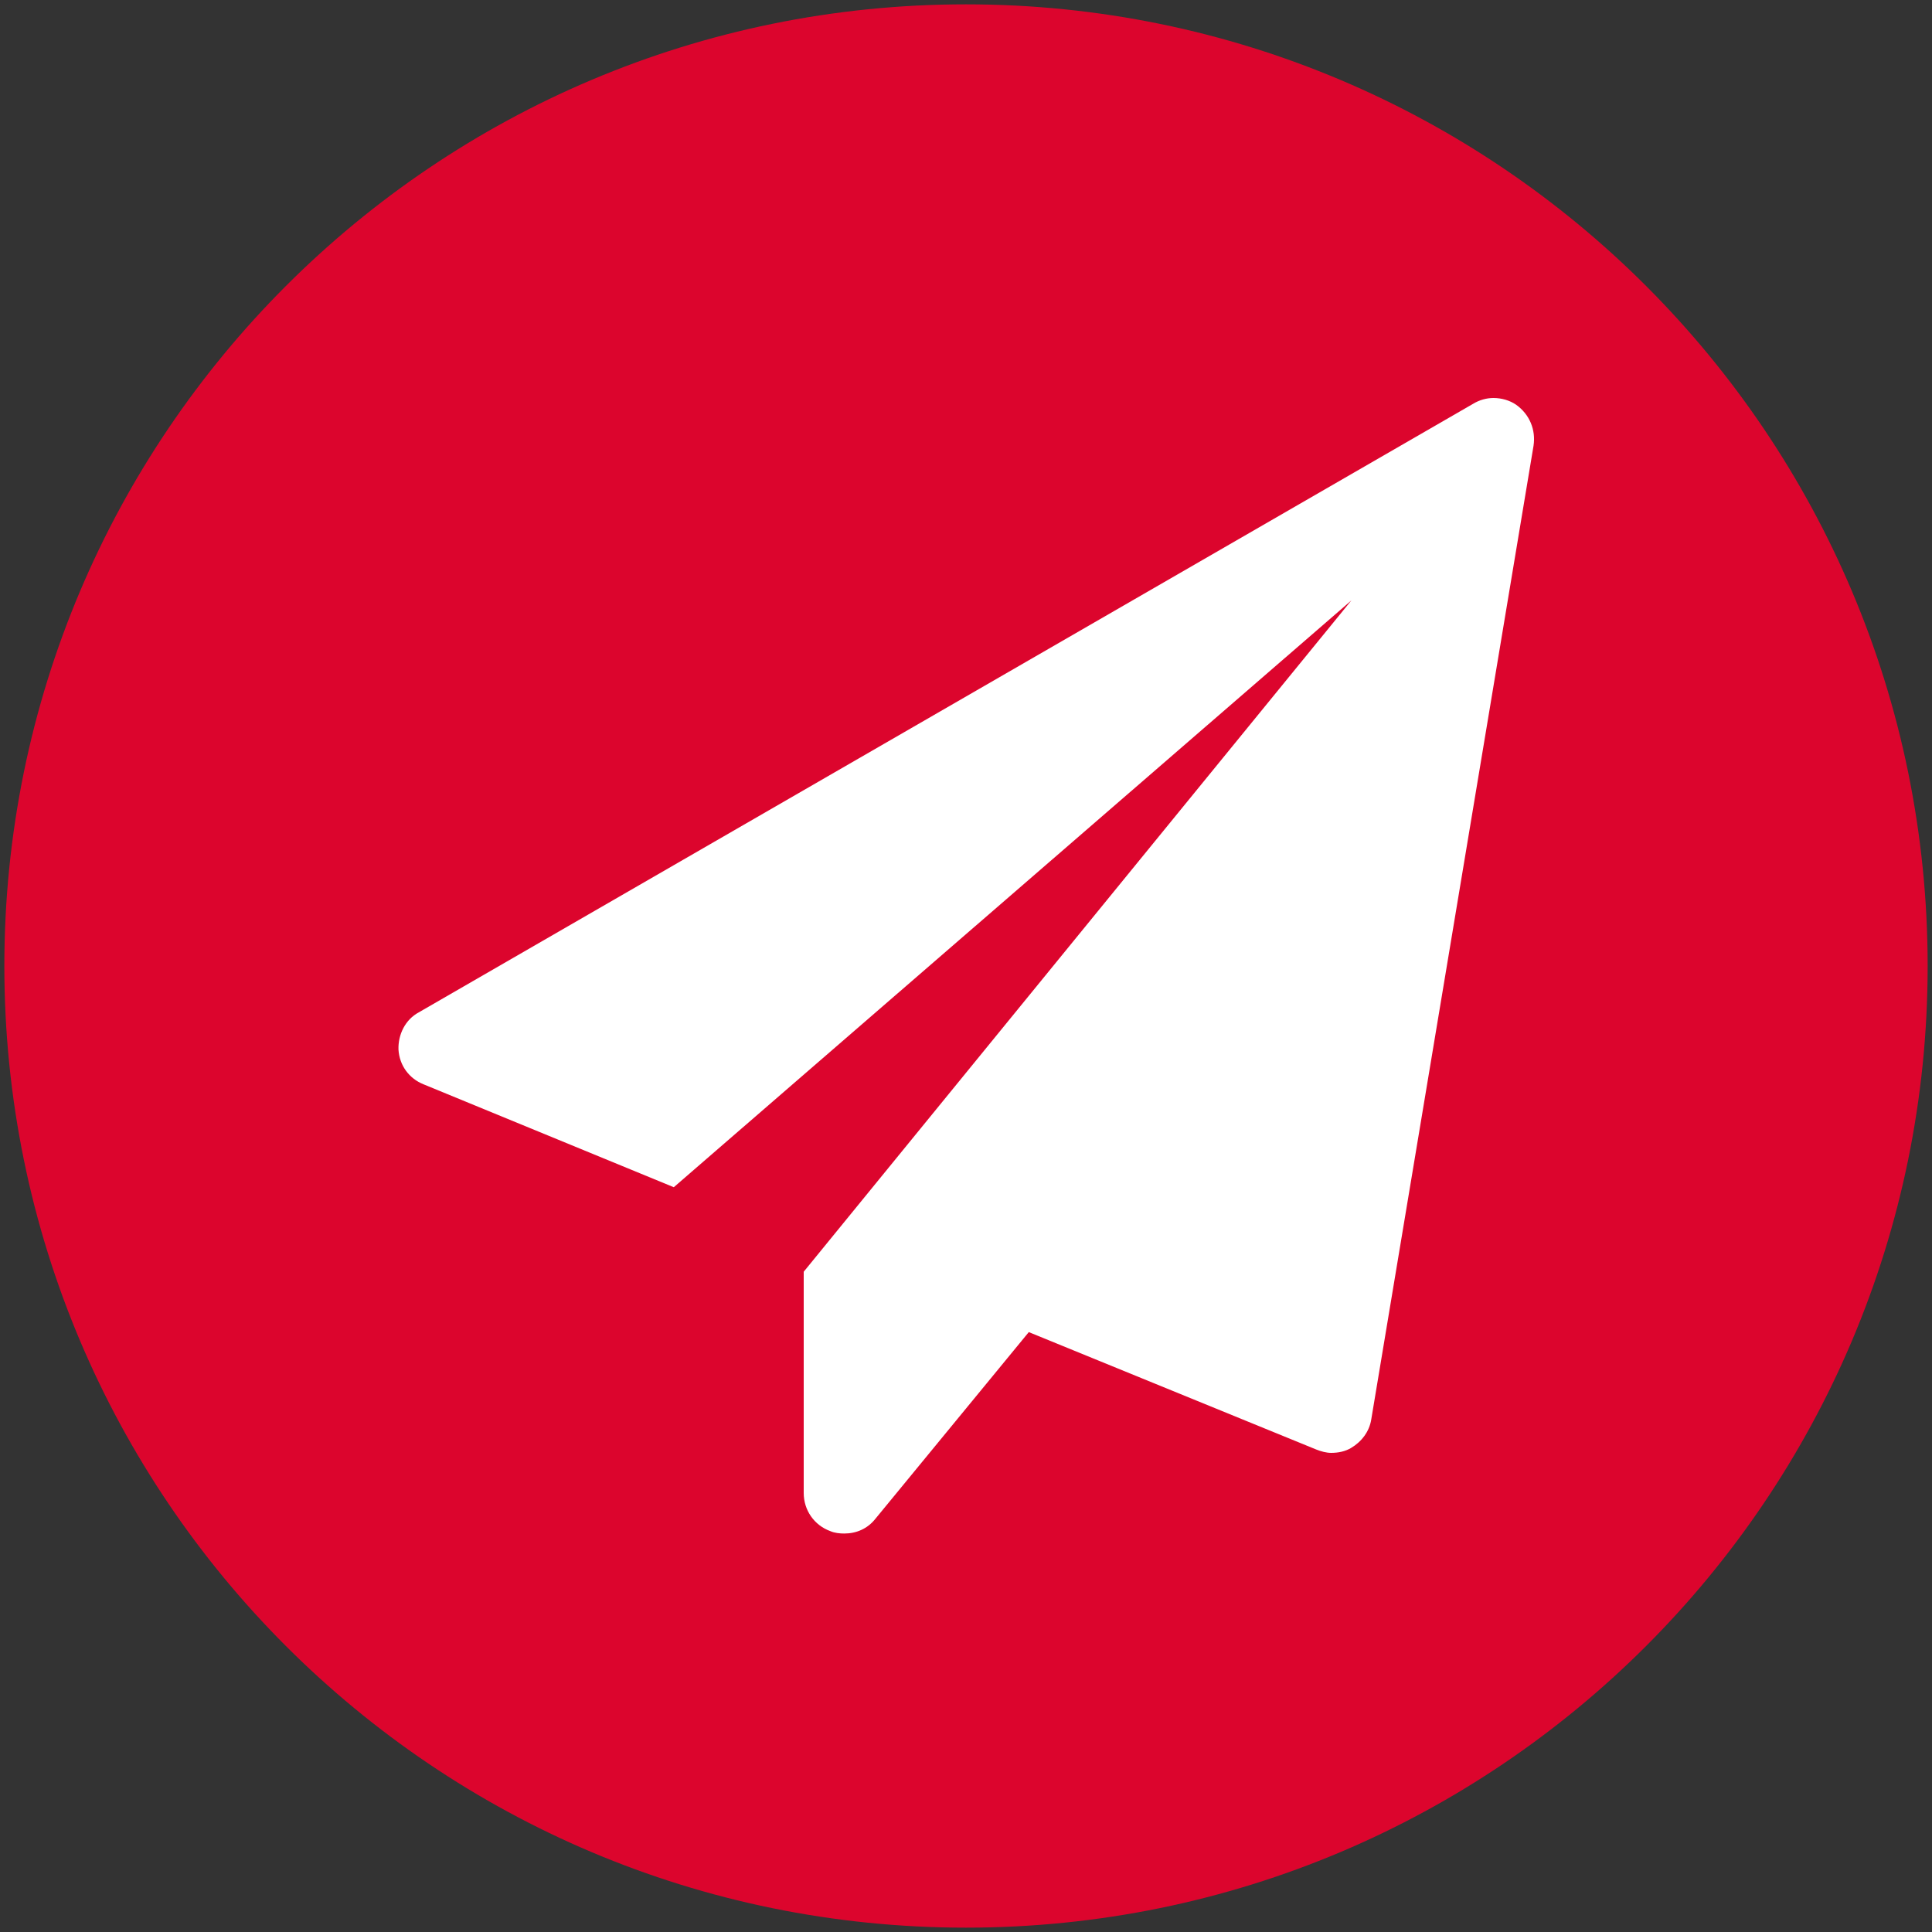 <?xml version="1.0" encoding="utf-8"?>
<!-- Generator: Adobe Illustrator 23.0.2, SVG Export Plug-In . SVG Version: 6.00 Build 0)  -->
<svg version="1.1" id="Ebene_1" xmlns="http://www.w3.org/2000/svg" xmlns:xlink="http://www.w3.org/1999/xlink" x="0px" y="0px"
	 viewBox="0 0 400 400" style="enable-background:new 0 0 400 400;" xml:space="preserve">
<rect x="0" y="0" width="400" height="400" fill="#333333" stroke="none"/>
<style type="text/css">
	.st0{clip-path:url(#SVGID_2_);fill:#DC052D;}
	.st1{fill:#FFFFFF;}
</style>
<g>
	<g>
		<defs>
			<rect id="SVGID_1_" x="0.9" y="0.9" width="398.2" height="398.2"/>
		</defs>
		<clipPath id="SVGID_2_">
			<use xlink:href="#SVGID_1_"  style="overflow:visible;"/>
		</clipPath>
		<path class="st0" d="M200,399.1c110,0,199.1-89.1,199.1-199.1S310,0.9,200,0.9S0.9,90,0.9,200S90,399.1,200,399.1"/>
	</g>
</g>
<path class="st1" d="M317.5,92.3l-33.6,201.6c-0.4,2.5-2,4.6-4.2,5.9c-1.2,0.7-2.6,1-4.1,1c-1,0-2.1-0.3-3.1-0.7L213,275.8
	l-31.8,38.7c-1.6,2-3.9,3-6.4,3c-0.9,0-2-0.1-2.9-0.5c-3.3-1.2-5.5-4.3-5.5-7.9v-45.8l113.4-139L139.5,245.8l-51.8-21.3
	c-3-1.2-5-3.9-5.2-7.2c-0.1-3.1,1.4-6.2,4.2-7.7L305,83.6c1.3-0.8,2.8-1.2,4.2-1.2c1.7,0,3.4,0.5,4.7,1.4
	C316.7,85.8,318,89,317.5,92.3z"/>
</svg>
